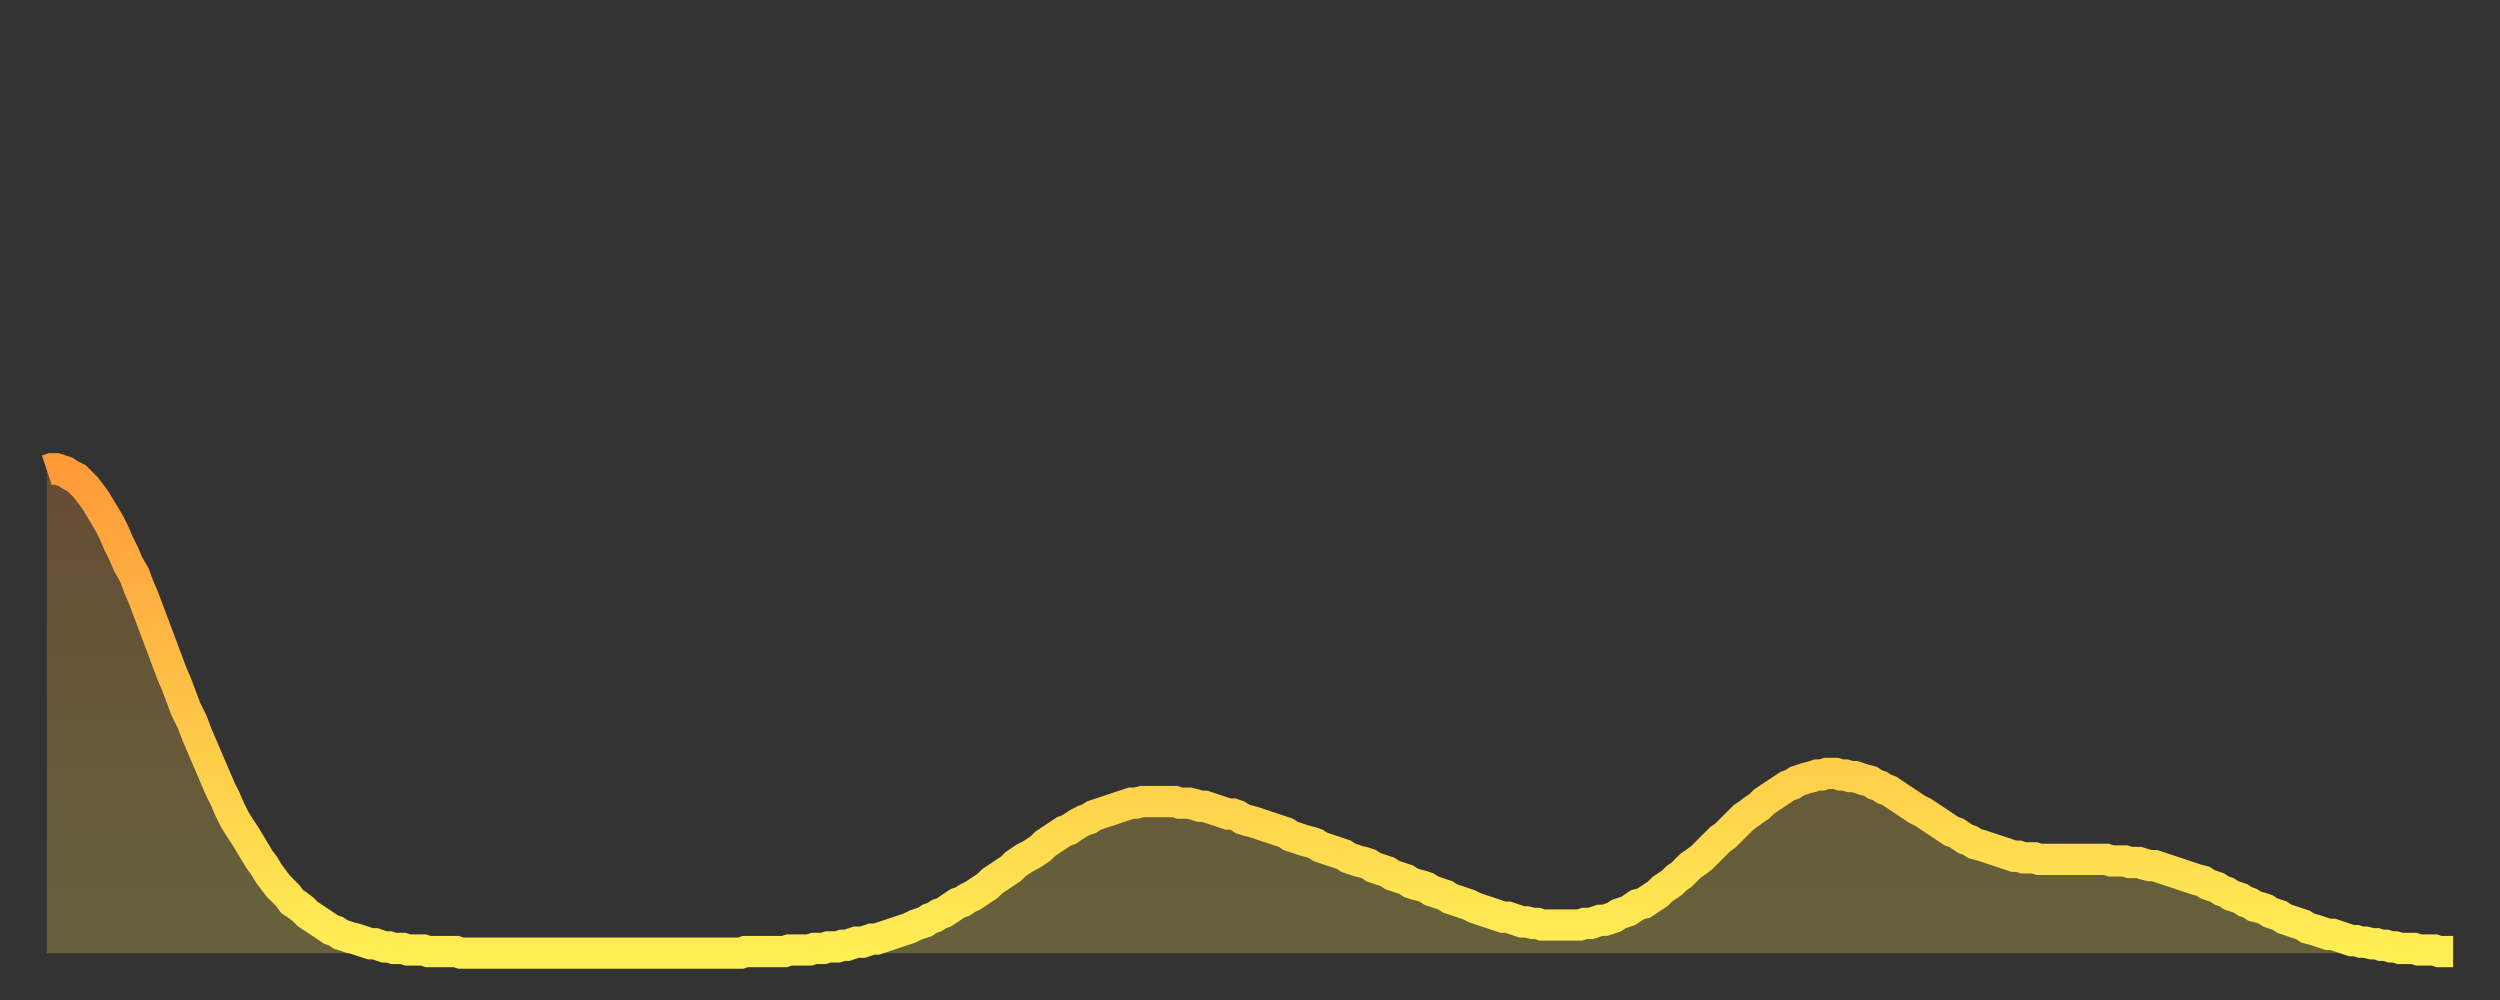 <?xml version="1.0" encoding="utf-8" ?>
<svg baseProfile="full" height="64" version="1.1" width="160" xmlns="http://www.w3.org/2000/svg" xmlns:ev="http://www.w3.org/2001/xml-events" xmlns:xlink="http://www.w3.org/1999/xlink"><rect width="100%" height="100%" fill="#333333" stroke="none"/><defs><linearGradient id="id24546" x1="0" x2="0" y1="0" y2="1"><stop offset="0%" stop-color="#ff9a39" /><stop offset="50%" stop-color="#ffc447" /><stop offset="100%" stop-color="#ffee55" /></linearGradient></defs><g transform="translate(3,3)"><g><path d="M 0.0 27.1 0.3 27.0 0.6 27.0 0.9 27.1 1.2 27.2 1.5 27.4 1.9 27.6 2.2 27.9 2.5 28.2 2.8 28.6 3.1 29.0 3.4 29.5 3.7 30.0 4.0 30.5 4.3 31.1 4.6 31.8 4.9 32.4 5.2 33.1 5.6 33.8 5.9 34.6 6.2 35.3 6.5 36.1 6.8 36.9 7.1 37.7 7.4 38.5 7.7 39.3 8.0 40.1 8.3 40.8 8.6 41.6 8.9 42.4 9.3 43.2 9.6 44.0 9.9 44.7 10.2 45.4 10.5 46.1 10.8 46.8 11.1 47.5 11.4 48.1 11.7 48.8 12.0 49.4 12.3 49.9 12.7 50.5 13.0 51.0 13.3 51.5 13.6 52.0 13.9 52.4 14.2 52.9 14.5 53.3 14.8 53.7 15.1 54.0 15.4 54.3 15.7 54.7 16.0 54.9 16.4 55.2 16.7 55.5 17.0 55.7 17.3 55.9 17.6 56.1 17.9 56.3 18.2 56.5 18.5 56.6 18.8 56.8 19.1 56.9 19.4 57.0 19.8 57.1 20.1 57.2 20.4 57.3 20.7 57.4 21.0 57.4 21.3 57.5 21.6 57.6 21.9 57.6 22.2 57.7 22.5 57.7 22.8 57.7 23.1 57.8 23.5 57.8 23.8 57.8 24.1 57.8 24.4 57.9 24.7 57.9 25.0 57.9 25.3 57.9 25.6 57.9 25.9 57.9 26.2 57.9 26.5 58.0 26.8 58.0 27.2 58.0 27.5 58.0 27.8 58.0 28.1 58.0 28.4 58.0 28.7 58.0 29.0 58.0 29.3 58.0 29.6 58.0 29.9 58.0 30.2 58.0 30.6 58.0 30.9 58.0 31.2 58.0 31.5 58.0 31.8 58.0 32.1 58.0 32.4 58.0 32.7 58.0 33.0 58.0 33.3 58.0 33.6 58.0 33.9 58.0 34.3 58.0 34.6 58.0 34.9 58.0 35.2 58.0 35.5 58.0 35.8 58.0 36.1 58.0 36.4 58.0 36.7 58.0 37.0 58.0 37.3 58.0 37.7 58.0 38.0 58.0 38.3 58.0 38.6 58.0 38.9 58.0 39.2 58.0 39.5 58.0 39.8 58.0 40.1 58.0 40.4 58.0 40.7 58.0 41.0 58.0 41.4 58.0 41.7 58.0 42.0 58.0 42.3 58.0 42.6 58.0 42.9 58.0 43.2 58.0 43.5 58.0 43.8 58.0 44.1 58.0 44.4 58.0 44.7 57.9 45.1 57.9 45.4 57.9 45.7 57.9 46.0 57.9 46.3 57.9 46.6 57.9 46.9 57.9 47.2 57.9 47.5 57.8 47.8 57.8 48.1 57.8 48.5 57.8 48.8 57.8 49.1 57.7 49.4 57.7 49.7 57.7 50.0 57.6 50.3 57.6 50.6 57.6 50.9 57.5 51.2 57.5 51.5 57.4 51.8 57.3 52.2 57.3 52.5 57.2 52.8 57.1 53.1 57.1 53.4 57.0 53.7 56.9 54.0 56.8 54.3 56.7 54.6 56.6 54.9 56.5 55.2 56.4 55.6 56.2 55.9 56.1 56.2 56.0 56.5 55.8 56.8 55.7 57.1 55.5 57.4 55.4 57.7 55.2 58.0 55.0 58.3 54.8 58.6 54.7 58.9 54.5 59.3 54.3 59.6 54.1 59.9 53.9 60.2 53.7 60.5 53.4 60.8 53.2 61.1 53.0 61.4 52.8 61.7 52.6 62.0 52.3 62.3 52.1 62.6 51.9 63.0 51.7 63.3 51.5 63.6 51.3 63.9 51.0 64.2 50.8 64.5 50.6 64.8 50.4 65.1 50.2 65.4 50.1 65.7 49.9 66.0 49.7 66.4 49.5 66.7 49.4 67.0 49.2 67.3 49.1 67.6 49.0 67.9 48.9 68.2 48.8 68.5 48.7 68.8 48.6 69.1 48.5 69.4 48.4 69.7 48.4 70.1 48.3 70.4 48.3 70.7 48.3 71.0 48.3 71.3 48.3 71.6 48.3 71.9 48.3 72.2 48.3 72.5 48.4 72.8 48.4 73.1 48.4 73.5 48.5 73.8 48.6 74.1 48.6 74.4 48.7 74.7 48.8 75.0 48.9 75.3 49.0 75.6 49.1 75.9 49.1 76.2 49.2 76.5 49.4 76.8 49.5 77.2 49.6 77.5 49.7 77.8 49.8 78.1 49.9 78.4 50.0 78.7 50.1 79.0 50.2 79.3 50.3 79.6 50.5 79.9 50.6 80.2 50.7 80.5 50.8 80.9 50.9 81.2 51.0 81.5 51.2 81.8 51.3 82.1 51.4 82.4 51.5 82.7 51.6 83.0 51.7 83.3 51.9 83.6 52.0 83.9 52.1 84.3 52.2 84.6 52.3 84.9 52.5 85.2 52.6 85.5 52.7 85.8 52.8 86.1 53.0 86.4 53.1 86.7 53.2 87.0 53.3 87.3 53.5 87.6 53.6 88.0 53.7 88.3 53.8 88.6 54.0 88.9 54.1 89.2 54.2 89.5 54.3 89.8 54.5 90.1 54.6 90.4 54.7 90.7 54.8 91.0 54.9 91.4 55.1 91.7 55.2 92.0 55.3 92.3 55.4 92.6 55.5 92.9 55.6 93.2 55.7 93.5 55.7 93.8 55.8 94.1 55.9 94.4 56.0 94.7 56.0 95.1 56.1 95.4 56.1 95.7 56.2 96.0 56.2 96.3 56.2 96.6 56.2 96.9 56.2 97.2 56.2 97.5 56.2 97.8 56.2 98.1 56.2 98.4 56.1 98.8 56.1 99.1 56.0 99.4 55.9 99.7 55.9 100.0 55.8 100.3 55.7 100.6 55.5 100.9 55.4 101.2 55.3 101.5 55.1 101.8 54.9 102.2 54.8 102.5 54.6 102.8 54.4 103.1 54.2 103.4 53.9 103.7 53.7 104.0 53.5 104.3 53.2 104.6 53.0 104.9 52.7 105.2 52.4 105.5 52.2 105.9 51.9 106.2 51.6 106.5 51.3 106.8 51.0 107.1 50.7 107.4 50.5 107.7 50.2 108.0 49.9 108.3 49.6 108.6 49.3 108.9 49.1 109.3 48.8 109.6 48.6 109.9 48.3 110.2 48.1 110.5 47.9 110.8 47.7 111.1 47.5 111.4 47.3 111.7 47.2 112.0 47.0 112.3 46.9 112.6 46.8 113.0 46.7 113.3 46.6 113.6 46.6 113.9 46.5 114.2 46.5 114.5 46.5 114.8 46.6 115.1 46.6 115.4 46.7 115.7 46.7 116.0 46.8 116.3 46.9 116.7 47.0 117.0 47.2 117.3 47.3 117.6 47.5 117.9 47.6 118.2 47.8 118.5 48.0 118.8 48.2 119.1 48.4 119.4 48.6 119.7 48.8 120.1 49.0 120.4 49.2 120.7 49.4 121.0 49.6 121.3 49.8 121.6 50.0 121.9 50.2 122.2 50.3 122.5 50.5 122.8 50.7 123.1 50.8 123.4 51.0 123.8 51.1 124.1 51.2 124.4 51.3 124.7 51.4 125.0 51.5 125.3 51.6 125.6 51.7 125.9 51.8 126.2 51.8 126.5 51.9 126.8 51.9 127.2 51.9 127.5 52.0 127.8 52.0 128.1 52.0 128.4 52.0 128.7 52.0 129.0 52.0 129.3 52.0 129.6 52.0 129.9 52.0 130.2 52.0 130.5 52.0 130.9 52.0 131.2 52.0 131.5 52.0 131.8 52.0 132.1 52.1 132.4 52.1 132.7 52.1 133.0 52.1 133.3 52.2 133.6 52.2 133.9 52.2 134.2 52.3 134.6 52.4 134.9 52.4 135.2 52.5 135.5 52.6 135.8 52.7 136.1 52.8 136.4 52.9 136.7 53.0 137.0 53.1 137.3 53.2 137.6 53.3 138.0 53.4 138.3 53.6 138.6 53.7 138.9 53.8 139.2 54.0 139.5 54.1 139.8 54.3 140.1 54.4 140.4 54.5 140.7 54.7 141.0 54.8 141.3 55.0 141.7 55.1 142.0 55.2 142.3 55.4 142.6 55.5 142.9 55.6 143.2 55.8 143.5 55.9 143.8 56.0 144.1 56.1 144.4 56.2 144.7 56.4 145.1 56.5 145.4 56.6 145.7 56.7 146.0 56.8 146.3 56.8 146.6 56.9 146.9 57.0 147.2 57.1 147.5 57.2 147.8 57.2 148.1 57.3 148.4 57.3 148.8 57.4 149.1 57.4 149.4 57.5 149.7 57.5 150.0 57.6 150.3 57.6 150.6 57.7 150.9 57.7 151.2 57.7 151.5 57.7 151.8 57.8 152.1 57.8 152.5 57.8 152.8 57.8 153.1 57.9 153.4 57.9 153.7 57.9 154.0 57.9" fill="none" id="graph-curve" opacity="1" stroke="url(#id24546)" stroke-width="2" /><path d="M 0 58 L 0.0 27.1 0.3 27.0 0.6 27.0 0.9 27.1 1.2 27.2 1.5 27.4 1.9 27.6 2.2 27.9 2.5 28.2 2.8 28.6 3.1 29.0 3.4 29.5 3.7 30.0 4.0 30.5 4.3 31.1 4.6 31.8 4.9 32.4 5.2 33.1 5.6 33.8 5.9 34.6 6.2 35.3 6.5 36.1 6.8 36.9 7.1 37.7 7.4 38.5 7.7 39.3 8.0 40.1 8.3 40.8 8.6 41.6 8.9 42.4 9.3 43.2 9.6 44.0 9.9 44.7 10.2 45.4 10.5 46.1 10.8 46.8 11.1 47.5 11.4 48.1 11.7 48.8 12.0 49.4 12.3 49.9 12.7 50.5 13.0 51.0 13.3 51.5 13.6 52.0 13.9 52.4 14.2 52.9 14.5 53.3 14.8 53.7 15.1 54.0 15.4 54.3 15.7 54.7 16.0 54.9 16.4 55.2 16.7 55.5 17.0 55.7 17.3 55.9 17.6 56.1 17.9 56.3 18.2 56.5 18.5 56.6 18.8 56.8 19.1 56.9 19.4 57.0 19.8 57.1 20.1 57.2 20.4 57.3 20.7 57.4 21.0 57.4 21.3 57.5 21.6 57.6 21.9 57.6 22.2 57.7 22.5 57.7 22.8 57.7 23.1 57.8 23.5 57.8 23.8 57.8 24.1 57.8 24.4 57.9 24.7 57.9 25.0 57.9 25.3 57.9 25.6 57.9 25.9 57.9 26.2 57.9 26.5 58.0 26.8 58.0 27.2 58.0 27.5 58.0 27.8 58.0 28.1 58.0 28.4 58.0 28.7 58.0 29.0 58.0 29.3 58.0 29.6 58.0 29.9 58.0 30.2 58.0 30.6 58.0 30.9 58.0 31.2 58.0 31.5 58.0 31.8 58.0 32.1 58.0 32.4 58.0 32.7 58.0 33.0 58.0 33.3 58.0 33.6 58.0 33.9 58.0 34.3 58.0 34.6 58.0 34.9 58.0 35.2 58.0 35.5 58.0 35.8 58.0 36.1 58.0 36.4 58.0 36.7 58.0 37.0 58.0 37.3 58.0 37.7 58.0 38.0 58.0 38.3 58.0 38.6 58.0 38.9 58.0 39.2 58.0 39.5 58.0 39.8 58.0 40.1 58.0 40.4 58.0 40.7 58.0 41.0 58.0 41.4 58.0 41.7 58.0 42.0 58.0 42.3 58.0 42.6 58.0 42.9 58.0 43.2 58.0 43.5 58.0 43.8 58.0 44.1 58.0 44.4 58.0 44.7 57.9 45.1 57.9 45.4 57.9 45.7 57.9 46.0 57.9 46.3 57.9 46.6 57.9 46.9 57.9 47.2 57.9 47.5 57.8 47.8 57.8 48.1 57.8 48.5 57.8 48.8 57.8 49.1 57.7 49.4 57.7 49.7 57.7 50.0 57.6 50.3 57.6 50.6 57.6 50.9 57.5 51.2 57.5 51.5 57.4 51.8 57.3 52.2 57.3 52.5 57.2 52.8 57.1 53.1 57.1 53.4 57.0 53.7 56.9 54.0 56.8 54.3 56.7 54.6 56.6 54.9 56.5 55.2 56.4 55.6 56.2 55.9 56.1 56.2 56.0 56.5 55.8 56.8 55.7 57.1 55.5 57.4 55.4 57.7 55.2 58.0 55.0 58.3 54.8 58.6 54.7 58.9 54.5 59.3 54.3 59.6 54.1 59.9 53.9 60.2 53.7 60.5 53.4 60.8 53.2 61.1 53.0 61.4 52.8 61.7 52.6 62.0 52.3 62.3 52.1 62.6 51.9 63.0 51.7 63.3 51.5 63.6 51.3 63.9 51.0 64.2 50.8 64.5 50.6 64.8 50.4 65.1 50.2 65.4 50.1 65.7 49.9 66.0 49.7 66.4 49.5 66.7 49.4 67.0 49.2 67.3 49.1 67.6 49.0 67.9 48.9 68.2 48.8 68.5 48.7 68.8 48.6 69.1 48.5 69.4 48.4 69.7 48.4 70.1 48.3 70.4 48.3 70.7 48.3 71.0 48.3 71.3 48.3 71.6 48.3 71.9 48.3 72.2 48.3 72.5 48.4 72.8 48.4 73.1 48.4 73.5 48.5 73.8 48.6 74.1 48.6 74.4 48.7 74.7 48.8 75.0 48.9 75.3 49.0 75.6 49.1 75.9 49.1 76.2 49.2 76.5 49.4 76.8 49.5 77.2 49.6 77.5 49.7 77.8 49.8 78.1 49.9 78.4 50.0 78.7 50.1 79.0 50.2 79.3 50.3 79.6 50.5 79.9 50.6 80.2 50.7 80.5 50.8 80.9 50.9 81.2 51.0 81.5 51.2 81.8 51.3 82.1 51.4 82.4 51.5 82.7 51.6 83.0 51.7 83.3 51.9 83.6 52.0 83.9 52.1 84.3 52.2 84.6 52.3 84.9 52.5 85.2 52.6 85.5 52.7 85.8 52.8 86.1 53.0 86.4 53.1 86.7 53.2 87.0 53.3 87.3 53.5 87.6 53.6 88.0 53.7 88.3 53.8 88.6 54.0 88.9 54.1 89.2 54.2 89.5 54.3 89.8 54.5 90.1 54.6 90.4 54.7 90.7 54.8 91.0 54.9 91.4 55.1 91.7 55.2 92.0 55.3 92.3 55.4 92.6 55.5 92.9 55.6 93.2 55.7 93.5 55.7 93.8 55.8 94.1 55.9 94.4 56.0 94.7 56.0 95.1 56.1 95.4 56.1 95.7 56.2 96.0 56.2 96.3 56.2 96.6 56.2 96.9 56.2 97.2 56.2 97.5 56.2 97.8 56.2 98.1 56.2 98.4 56.1 98.8 56.1 99.1 56.0 99.4 55.9 99.7 55.9 100.0 55.8 100.3 55.7 100.6 55.5 100.9 55.4 101.2 55.3 101.5 55.1 101.8 54.9 102.2 54.8 102.5 54.6 102.8 54.4 103.1 54.2 103.4 53.9 103.7 53.7 104.0 53.5 104.3 53.2 104.6 53.0 104.9 52.7 105.2 52.4 105.5 52.2 105.9 51.9 106.2 51.6 106.5 51.3 106.8 51.0 107.1 50.7 107.4 50.5 107.7 50.2 108.0 49.9 108.3 49.6 108.6 49.3 108.9 49.1 109.3 48.8 109.6 48.6 109.9 48.3 110.2 48.1 110.5 47.9 110.8 47.7 111.1 47.5 111.4 47.3 111.7 47.2 112.0 47.0 112.3 46.9 112.6 46.8 113.0 46.7 113.3 46.6 113.6 46.6 113.9 46.5 114.2 46.5 114.5 46.5 114.8 46.6 115.1 46.6 115.4 46.7 115.7 46.7 116.0 46.8 116.3 46.9 116.7 47.0 117.0 47.2 117.3 47.3 117.6 47.5 117.9 47.6 118.2 47.8 118.5 48.0 118.8 48.2 119.1 48.4 119.4 48.6 119.7 48.8 120.1 49.0 120.4 49.2 120.7 49.4 121.0 49.6 121.3 49.8 121.6 50.0 121.9 50.2 122.2 50.3 122.5 50.5 122.8 50.7 123.1 50.8 123.4 51.0 123.8 51.1 124.1 51.2 124.4 51.3 124.7 51.4 125.0 51.5 125.3 51.6 125.6 51.7 125.9 51.8 126.2 51.8 126.5 51.9 126.8 51.9 127.2 51.9 127.5 52.0 127.8 52.0 128.1 52.0 128.4 52.0 128.7 52.0 129.0 52.0 129.3 52.0 129.6 52.0 129.9 52.0 130.2 52.0 130.5 52.0 130.9 52.0 131.2 52.0 131.5 52.0 131.8 52.0 132.1 52.1 132.4 52.1 132.7 52.1 133.0 52.1 133.3 52.2 133.6 52.2 133.9 52.2 134.2 52.3 134.6 52.4 134.9 52.4 135.2 52.5 135.5 52.6 135.8 52.7 136.1 52.8 136.4 52.9 136.7 53.0 137.0 53.1 137.3 53.2 137.6 53.3 138.0 53.4 138.3 53.6 138.6 53.7 138.9 53.8 139.2 54.0 139.5 54.1 139.8 54.3 140.1 54.4 140.4 54.5 140.7 54.7 141.0 54.8 141.3 55.0 141.7 55.1 142.0 55.2 142.3 55.4 142.6 55.5 142.9 55.6 143.2 55.8 143.5 55.9 143.8 56.0 144.1 56.1 144.4 56.2 144.7 56.4 145.1 56.5 145.4 56.6 145.7 56.7 146.0 56.8 146.3 56.8 146.6 56.9 146.9 57.0 147.2 57.1 147.5 57.2 147.8 57.2 148.1 57.3 148.4 57.3 148.8 57.4 149.1 57.4 149.4 57.5 149.7 57.5 150.0 57.6 150.3 57.6 150.6 57.7 150.9 57.7 151.2 57.7 151.5 57.7 151.8 57.8 152.1 57.8 152.5 57.8 152.8 57.8 153.1 57.9 153.4 57.9 153.7 57.9 154.0 57.9 154 58" fill="url(#id24546)" fill-opacity=".25" id="graph-shadow" /></g></g></svg>